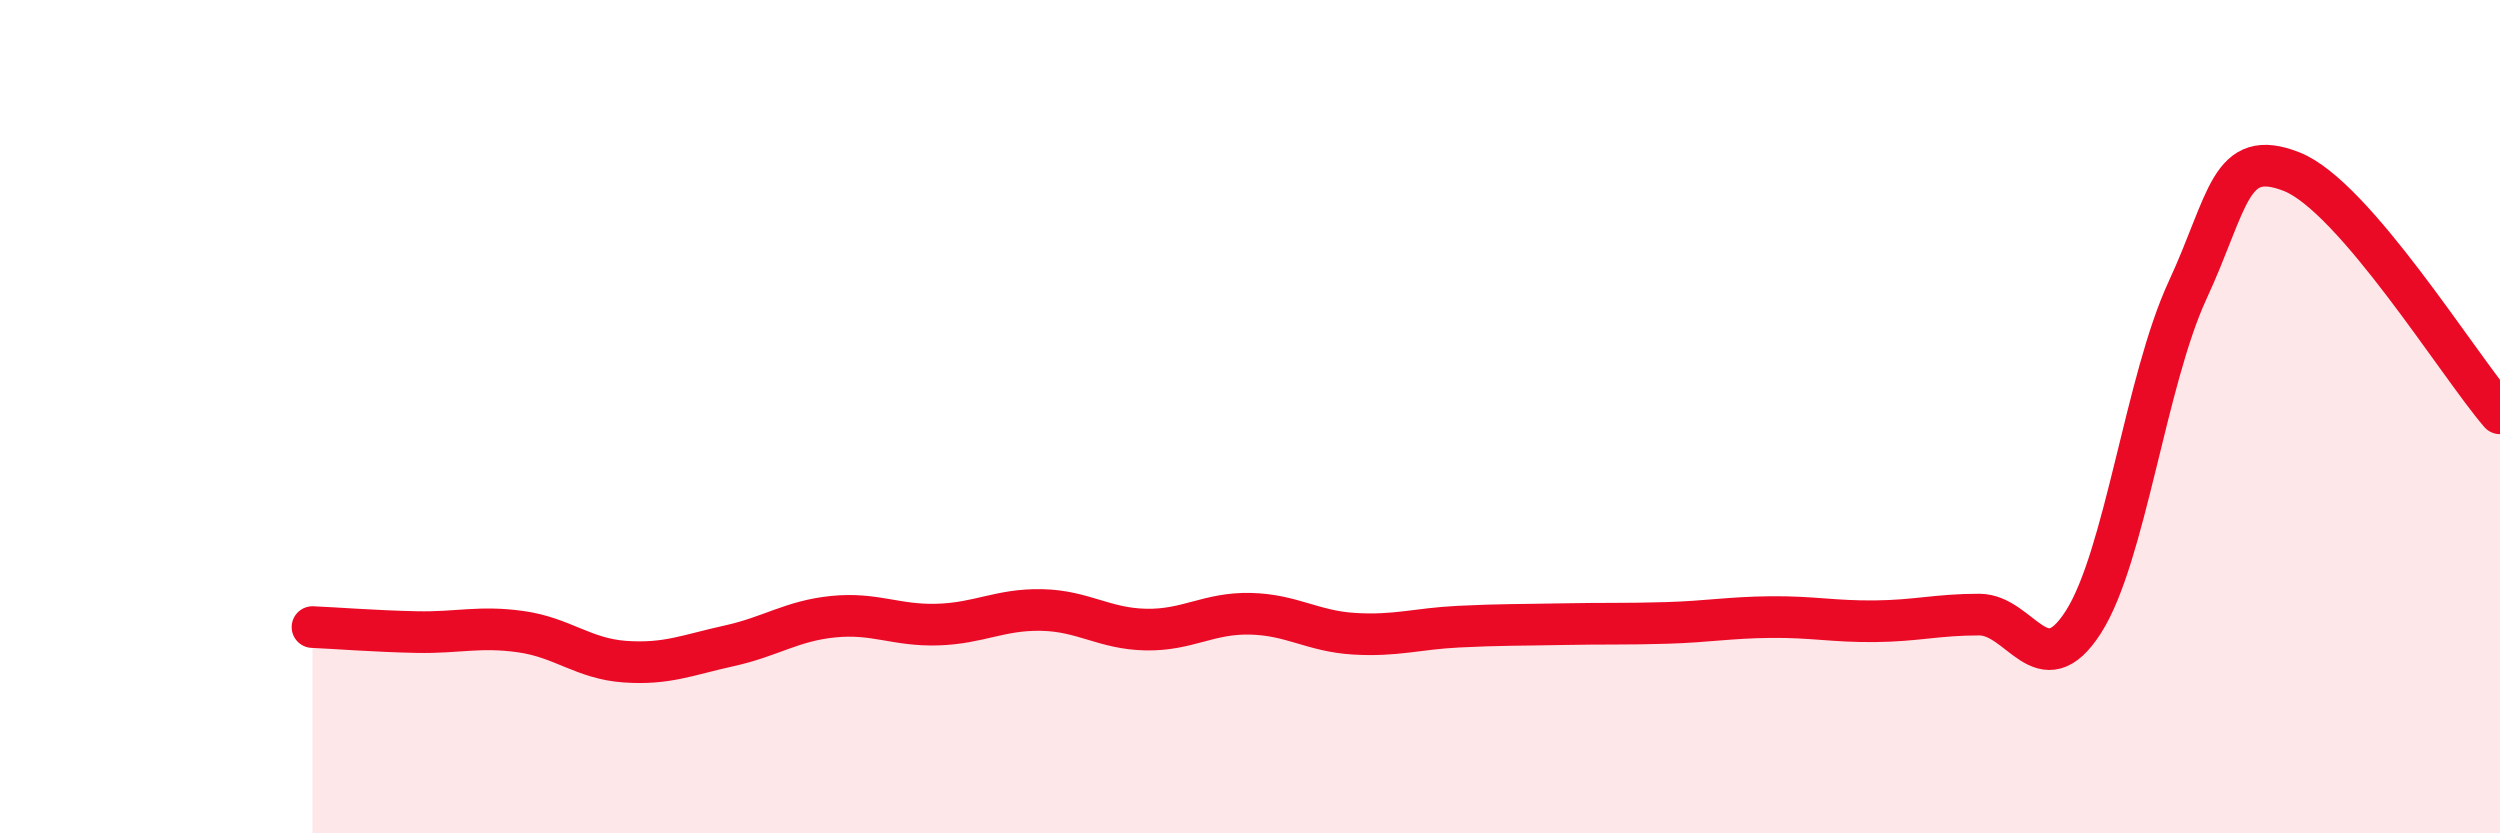 
    <svg width="60" height="20" viewBox="0 0 60 20" xmlns="http://www.w3.org/2000/svg">
      <path
        d="M 7.5,15.05 C 8,15.07 9,15.15 10,15.17 C 11,15.19 11.5,15.02 12.5,15.16 C 13.5,15.3 14,15.81 15,15.88 C 16,15.95 16.5,15.72 17.5,15.5 C 18.5,15.28 19,14.9 20,14.8 C 21,14.7 21.5,15.02 22.5,14.99 C 23.5,14.96 24,14.62 25,14.64 C 26,14.66 26.5,15.09 27.5,15.11 C 28.5,15.13 29,14.71 30,14.73 C 31,14.75 31.5,15.15 32.5,15.21 C 33.5,15.27 34,15.09 35,15.04 C 36,14.99 36.5,15 37.5,14.98 C 38.5,14.96 39,14.98 40,14.95 C 41,14.92 41.5,14.82 42.5,14.81 C 43.5,14.8 44,14.92 45,14.91 C 46,14.9 46.5,14.75 47.5,14.75 C 48.5,14.75 49,16.49 50,14.93 C 51,13.37 51.5,9.13 52.5,6.97 C 53.5,4.81 53.5,3.53 55,4.12 C 56.5,4.71 59,8.76 60,9.92L60 20L7.5 20Z"
        fill="#EB0A25"
        opacity="0.1"
        stroke-linecap="round"
        stroke-linejoin="round"
      />
      <path
        d="M 7.5,15.05 C 8,15.07 9,15.15 10,15.17 C 11,15.19 11.5,15.02 12.5,15.16 C 13.5,15.3 14,15.81 15,15.88 C 16,15.95 16.5,15.72 17.5,15.5 C 18.5,15.28 19,14.9 20,14.8 C 21,14.7 21.5,15.02 22.5,14.99 C 23.5,14.96 24,14.62 25,14.64 C 26,14.66 26.5,15.09 27.5,15.11 C 28.5,15.13 29,14.71 30,14.73 C 31,14.75 31.5,15.15 32.5,15.21 C 33.5,15.27 34,15.09 35,15.04 C 36,14.99 36.5,15 37.5,14.98 C 38.5,14.96 39,14.98 40,14.95 C 41,14.92 41.5,14.82 42.5,14.81 C 43.5,14.8 44,14.92 45,14.91 C 46,14.9 46.5,14.75 47.5,14.75 C 48.5,14.75 49,16.49 50,14.93 C 51,13.37 51.5,9.13 52.5,6.97 C 53.5,4.81 53.5,3.53 55,4.12 C 56.5,4.71 59,8.76 60,9.92"
        stroke="#EB0A25"
        stroke-width="1"
        fill="none"
        stroke-linecap="round"
        stroke-linejoin="round"
      />
    </svg>
  